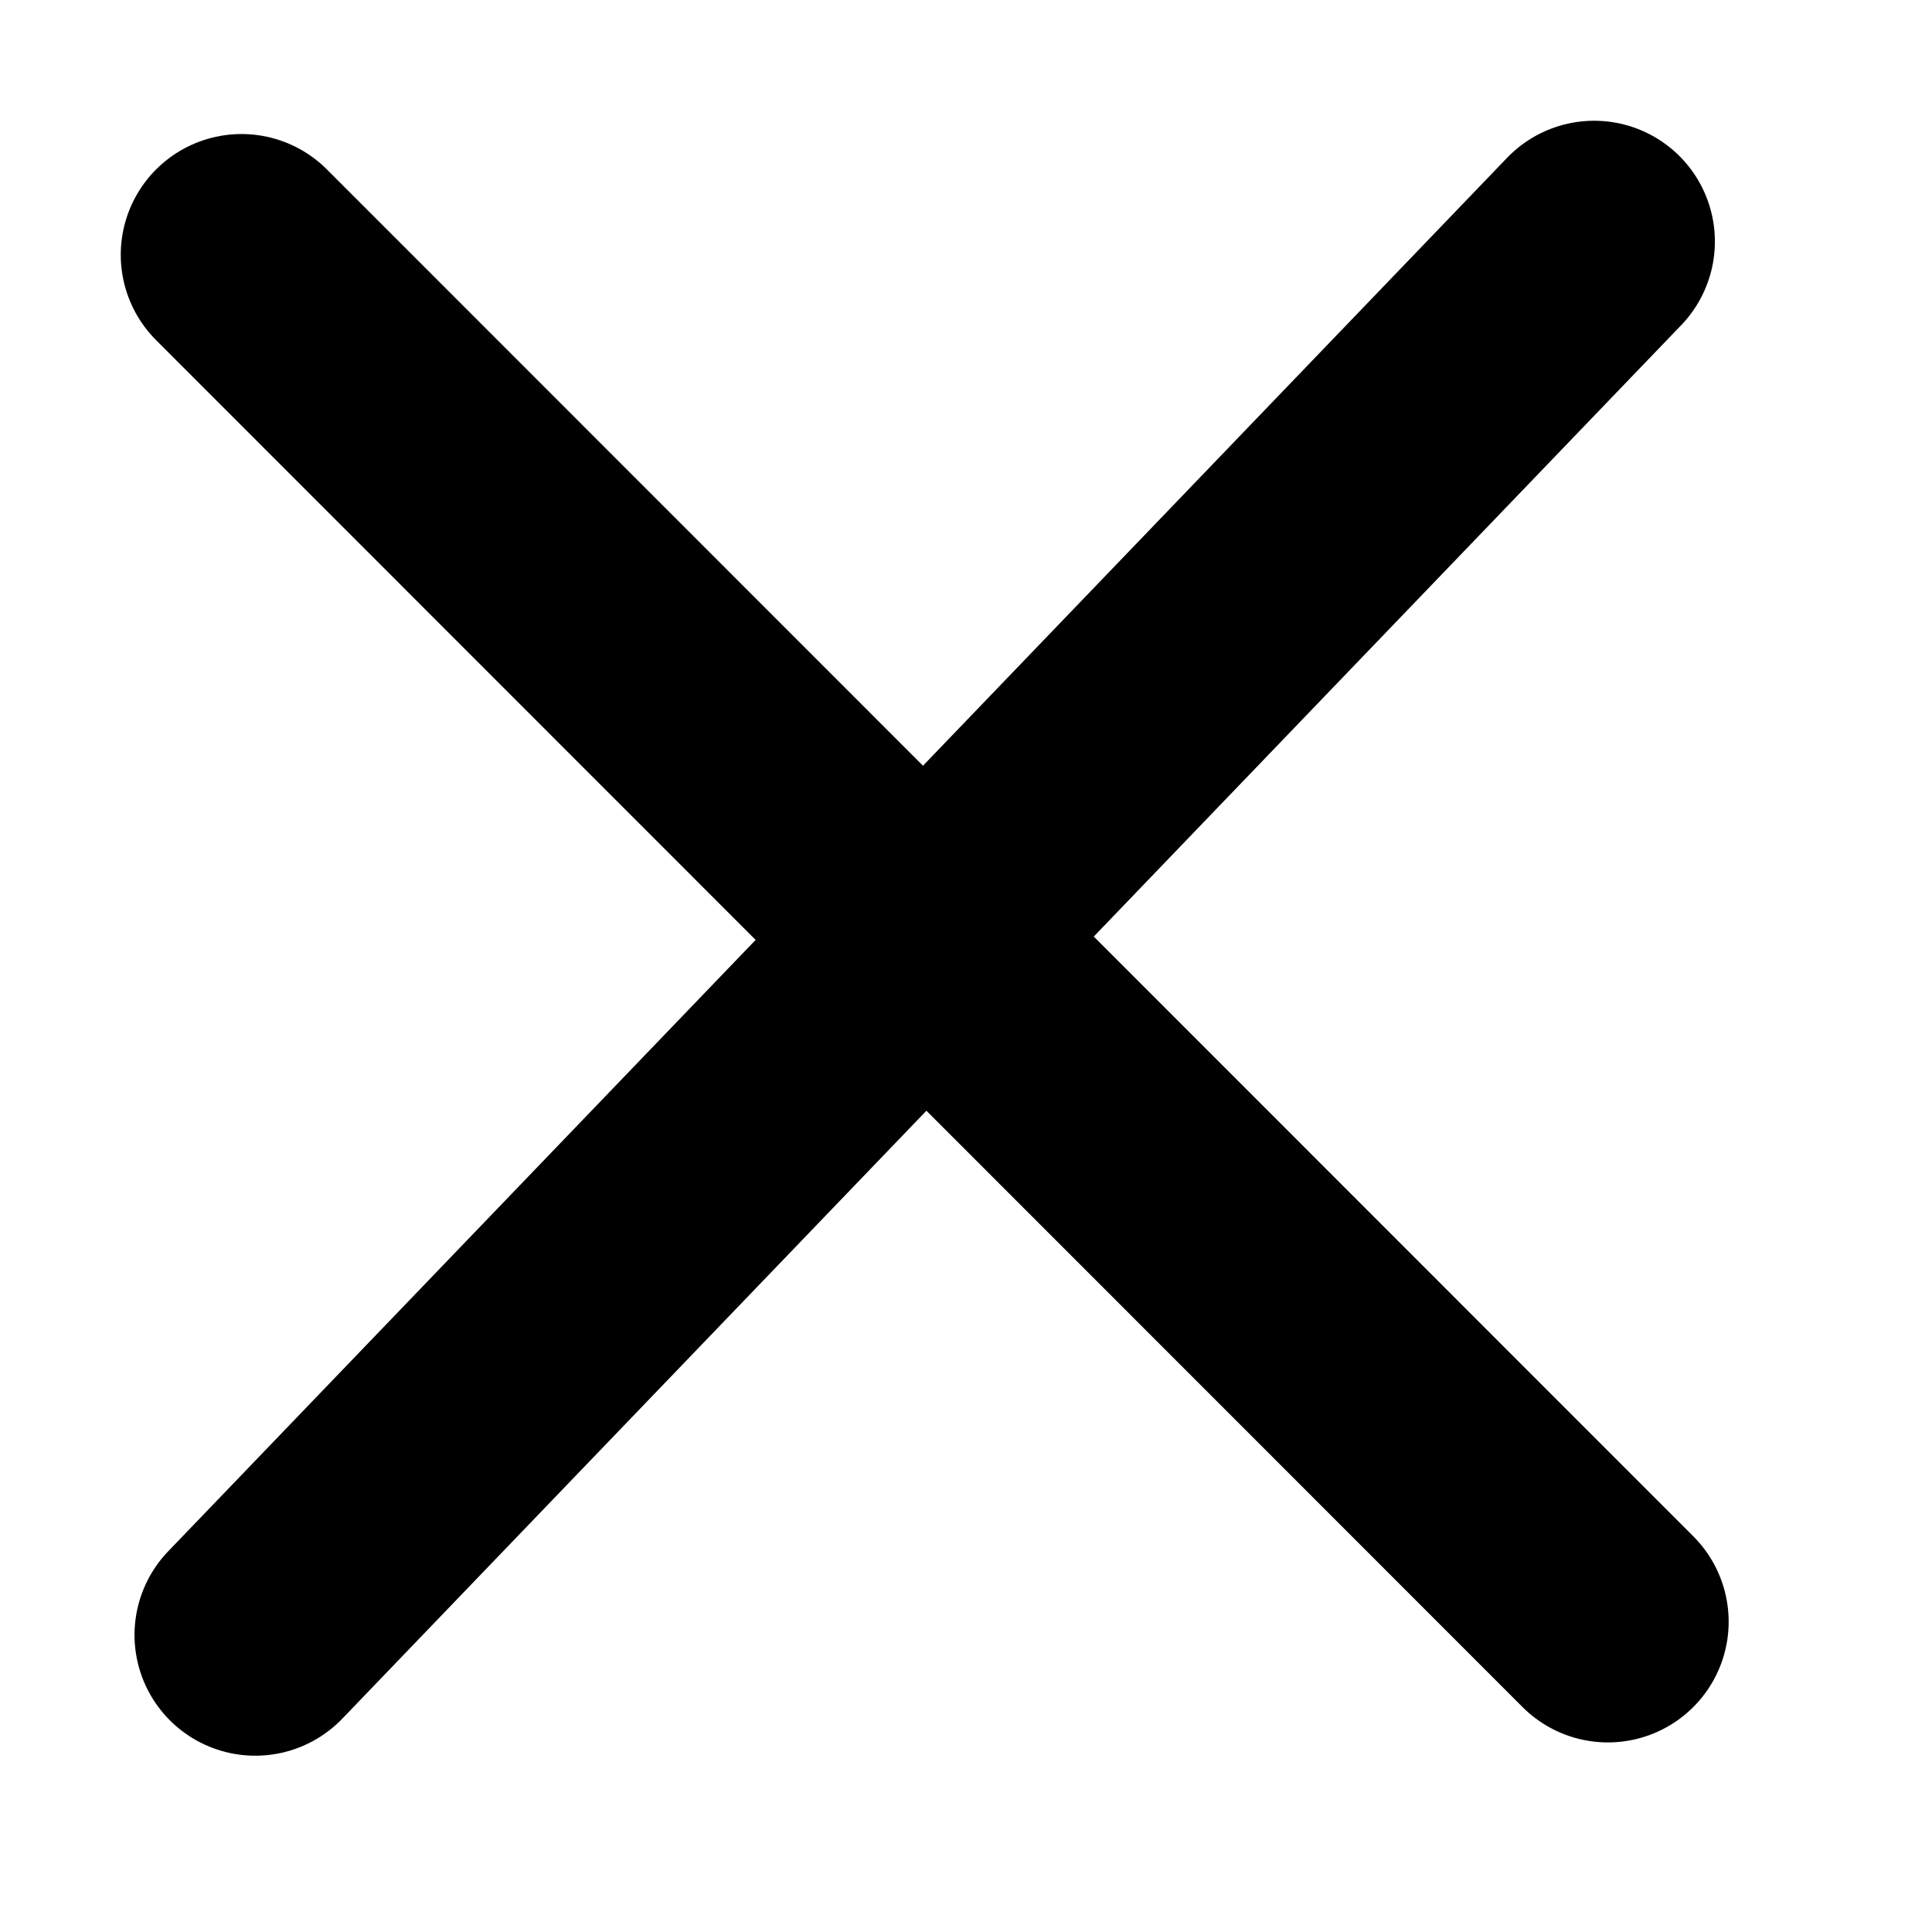 <svg width="8" height="8" viewBox="0 0 8 8" fill="none" xmlns="http://www.w3.org/2000/svg">
<path d="M6.658 6.715L1 1.055M1.057 6.77L6.601 1" stroke="black" stroke-linecap="round" stroke-linejoin="round"/>
</svg>
